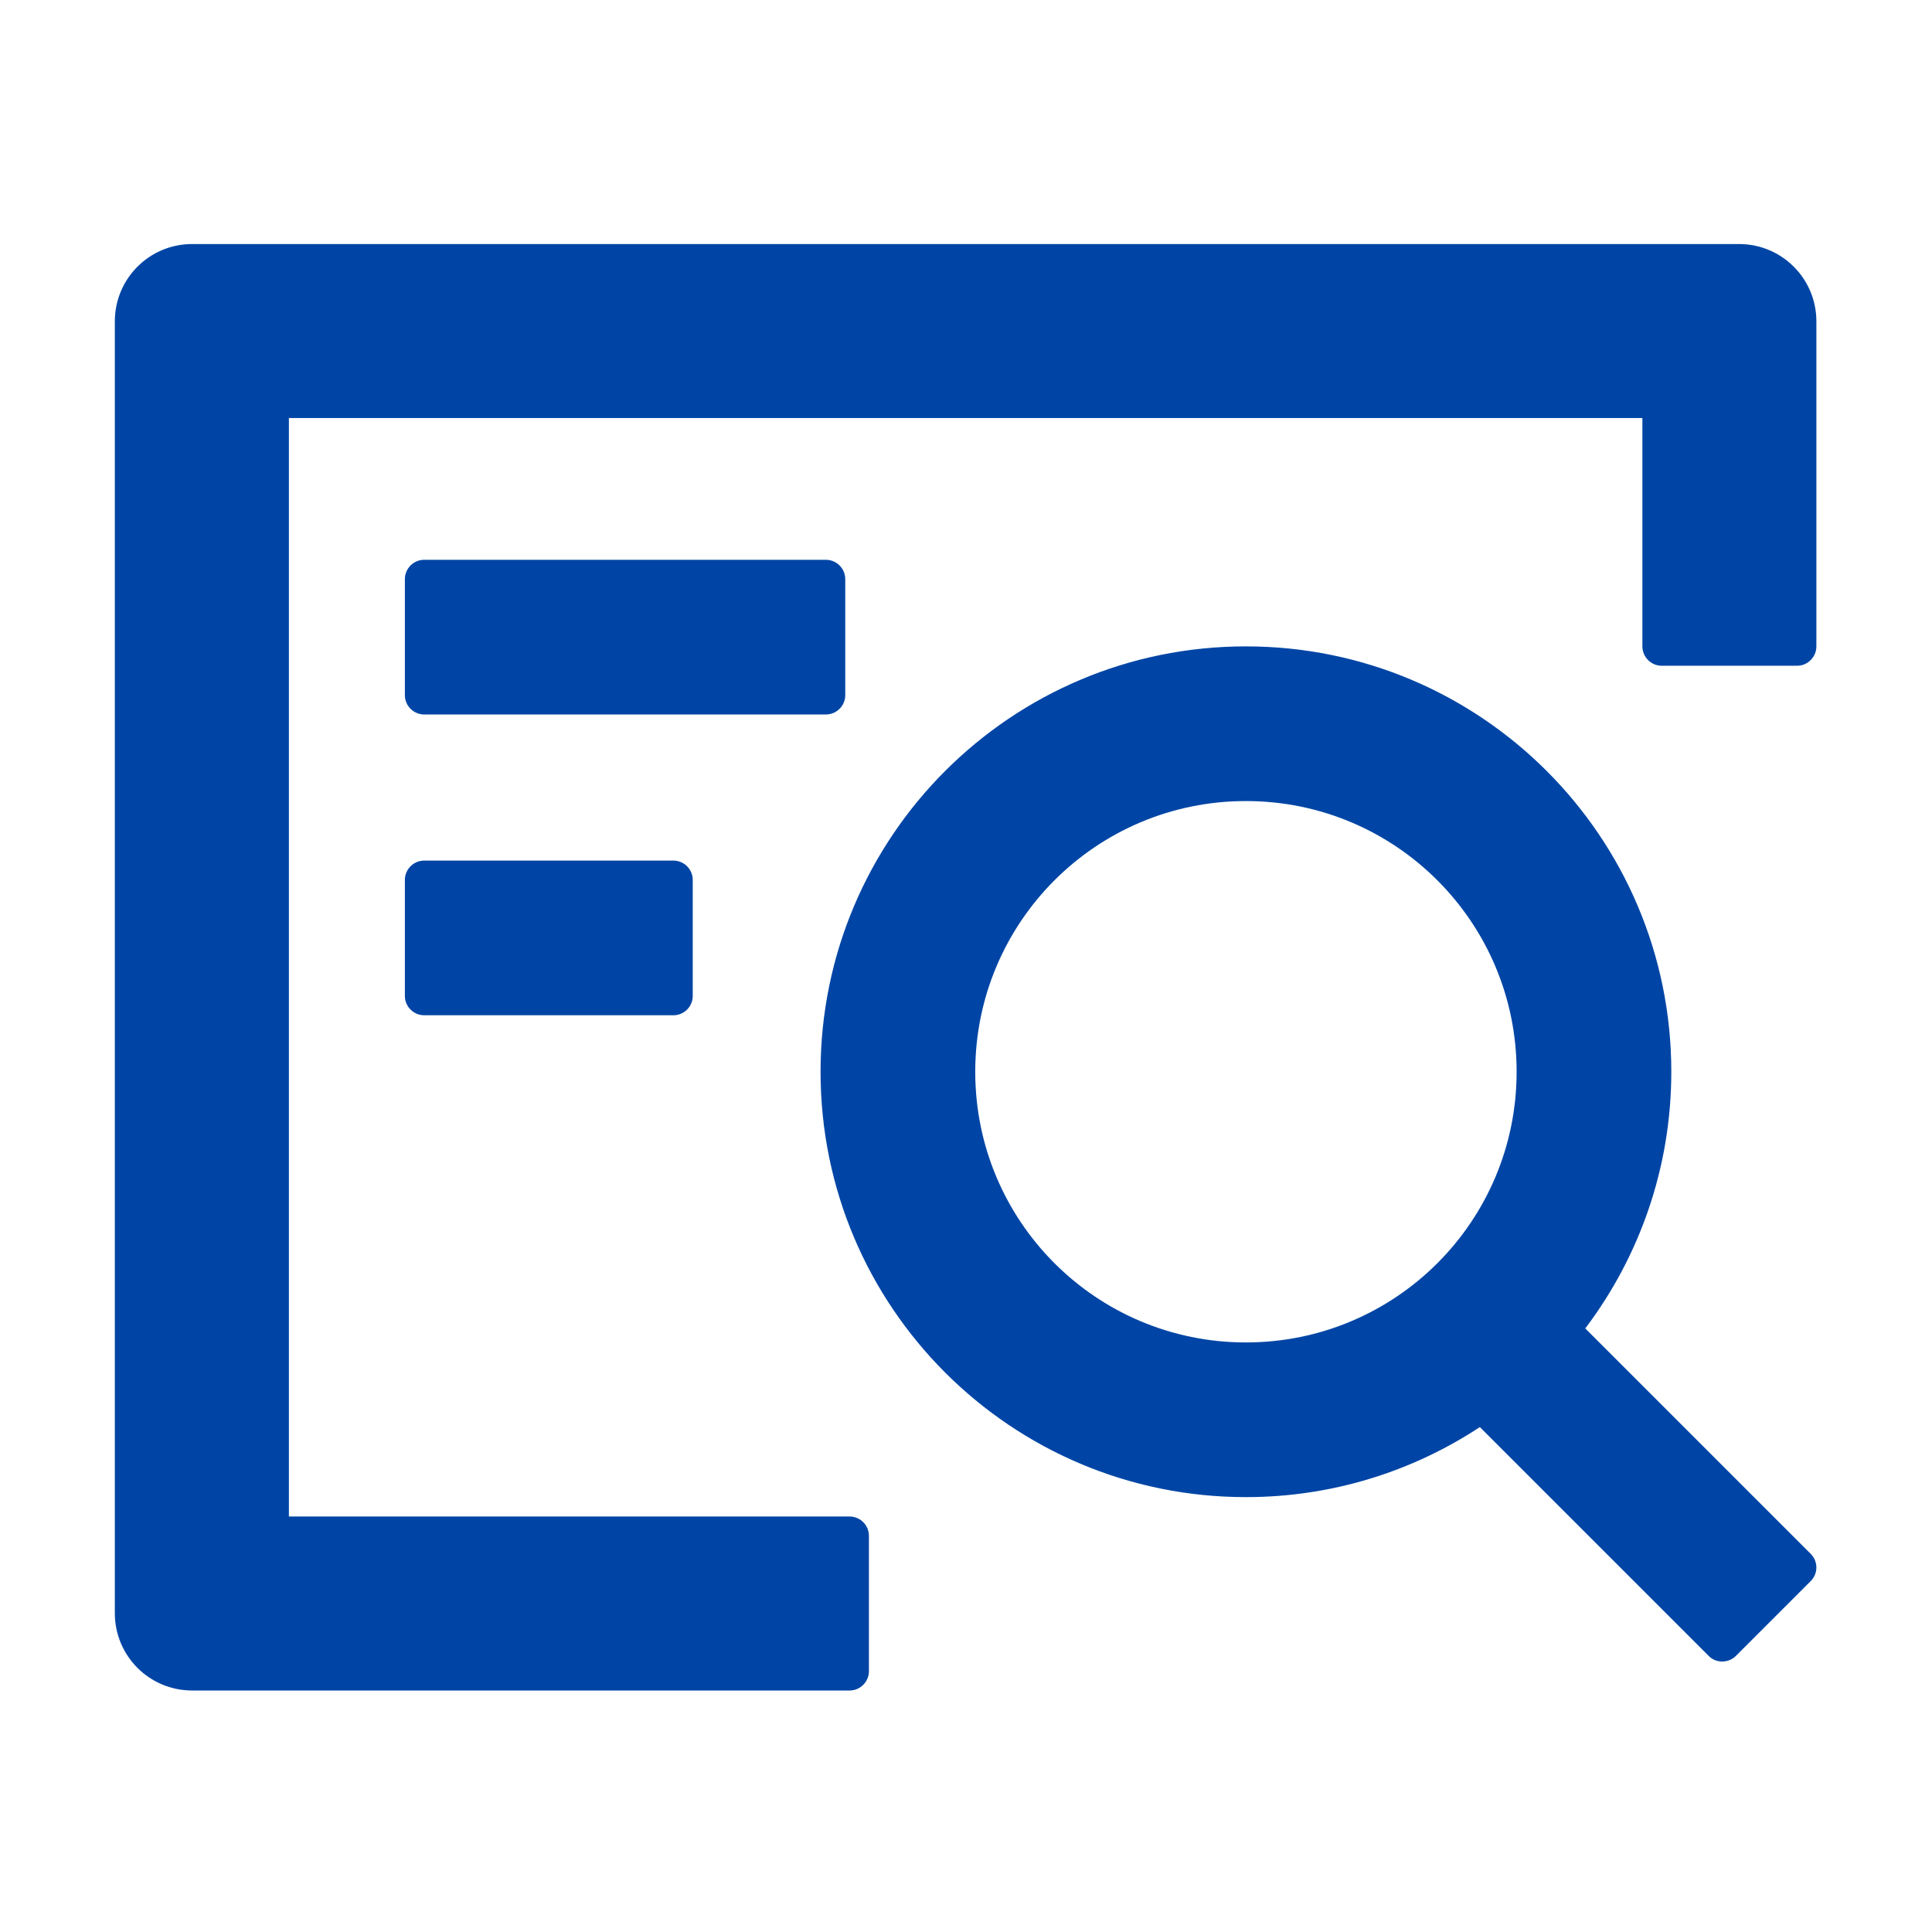 <svg width="32" height="32" viewBox="0 0 32 32" fill="none" xmlns="http://www.w3.org/2000/svg">
<path d="M14 11.514V9.593C14 9.416 13.856 9.272 13.68 9.272H7.026C6.85 9.272 6.706 9.416 6.706 9.593V11.514C6.706 11.69 6.85 11.834 7.026 11.834H13.68C13.856 11.834 14 11.69 14 11.514ZM7.026 14.254C6.85 14.254 6.706 14.398 6.706 14.574V16.496C6.706 16.672 6.85 16.816 7.026 16.816H11.154C11.33 16.816 11.474 16.672 11.474 16.496V14.574C11.474 14.398 11.33 14.254 11.154 14.254H7.026ZM14.072 25.118H4.785V6.924H27.203V10.706C27.203 10.882 27.347 11.027 27.523 11.027H29.765C29.941 11.027 30.085 10.882 30.085 10.706V5.323C30.085 4.614 29.512 4.042 28.804 4.042H3.183C2.475 4.042 1.902 4.614 1.902 5.323V26.719C1.902 27.428 2.475 28 3.183 28H14.072C14.248 28 14.392 27.856 14.392 27.68V25.438C14.392 25.262 14.248 25.118 14.072 25.118ZM29.992 25.738L26.257 22.003C27.149 20.822 27.682 19.349 27.682 17.752C27.682 13.861 24.527 10.706 20.636 10.706C16.745 10.706 13.591 13.861 13.591 17.752C13.591 21.643 16.745 24.797 20.636 24.797C22.069 24.797 23.398 24.369 24.511 23.637L28.302 27.428C28.366 27.492 28.446 27.52 28.526 27.52C28.607 27.52 28.691 27.488 28.751 27.428L29.992 26.187C30.021 26.157 30.045 26.122 30.061 26.084C30.076 26.045 30.085 26.004 30.085 25.962C30.085 25.921 30.076 25.88 30.061 25.841C30.045 25.802 30.021 25.768 29.992 25.738ZM20.636 22.235C18.158 22.235 16.153 20.23 16.153 17.752C16.153 15.274 18.158 13.268 20.636 13.268C23.114 13.268 25.12 15.274 25.12 17.752C25.12 20.23 23.114 22.235 20.636 22.235Z" fill="#0045A5"/>
</svg>

